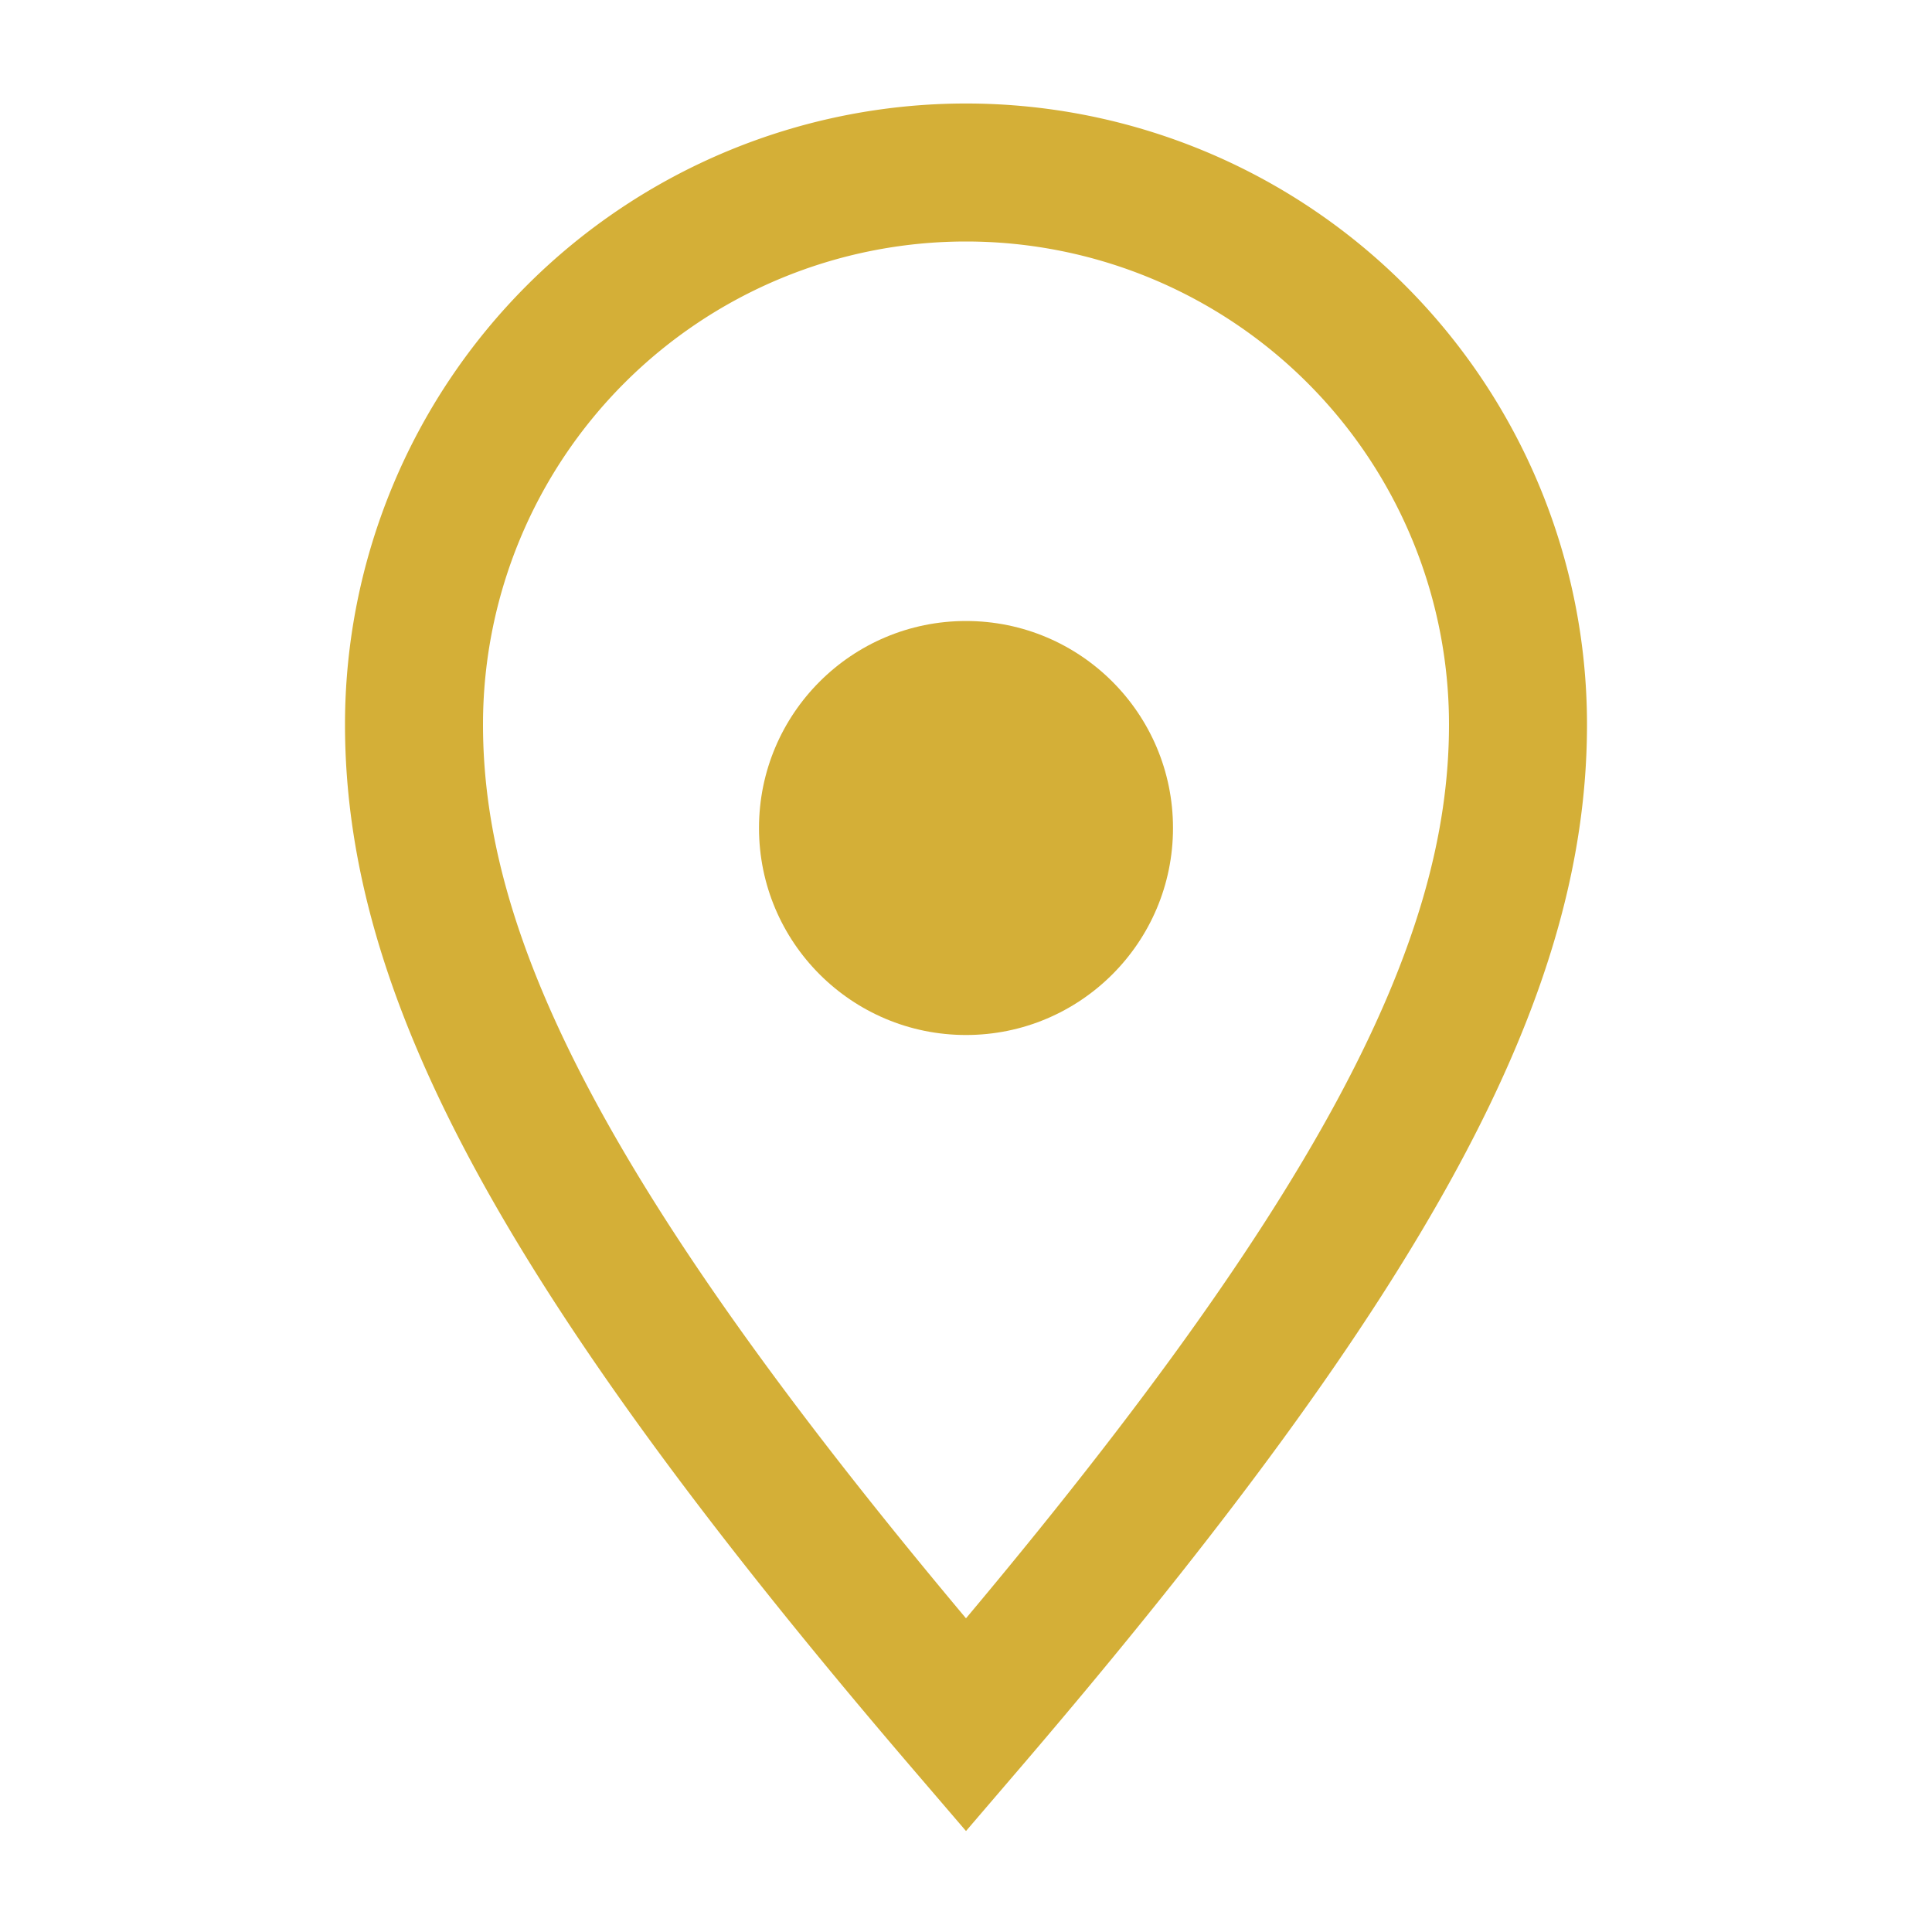 <?xml version="1.0" encoding="UTF-8"?>
<svg xmlns="http://www.w3.org/2000/svg" width="28" height="28" viewBox="0 0 28 28"><path d="M14 25c6-7 8-11 8-14.5A8 8 0 0 0 6 10.5C6 14 8 18 14 25z" fill="none" stroke="#D4AF37" stroke-width="2"/><circle cx="14" cy="12" r="3" fill="#D4AF37"/></svg>